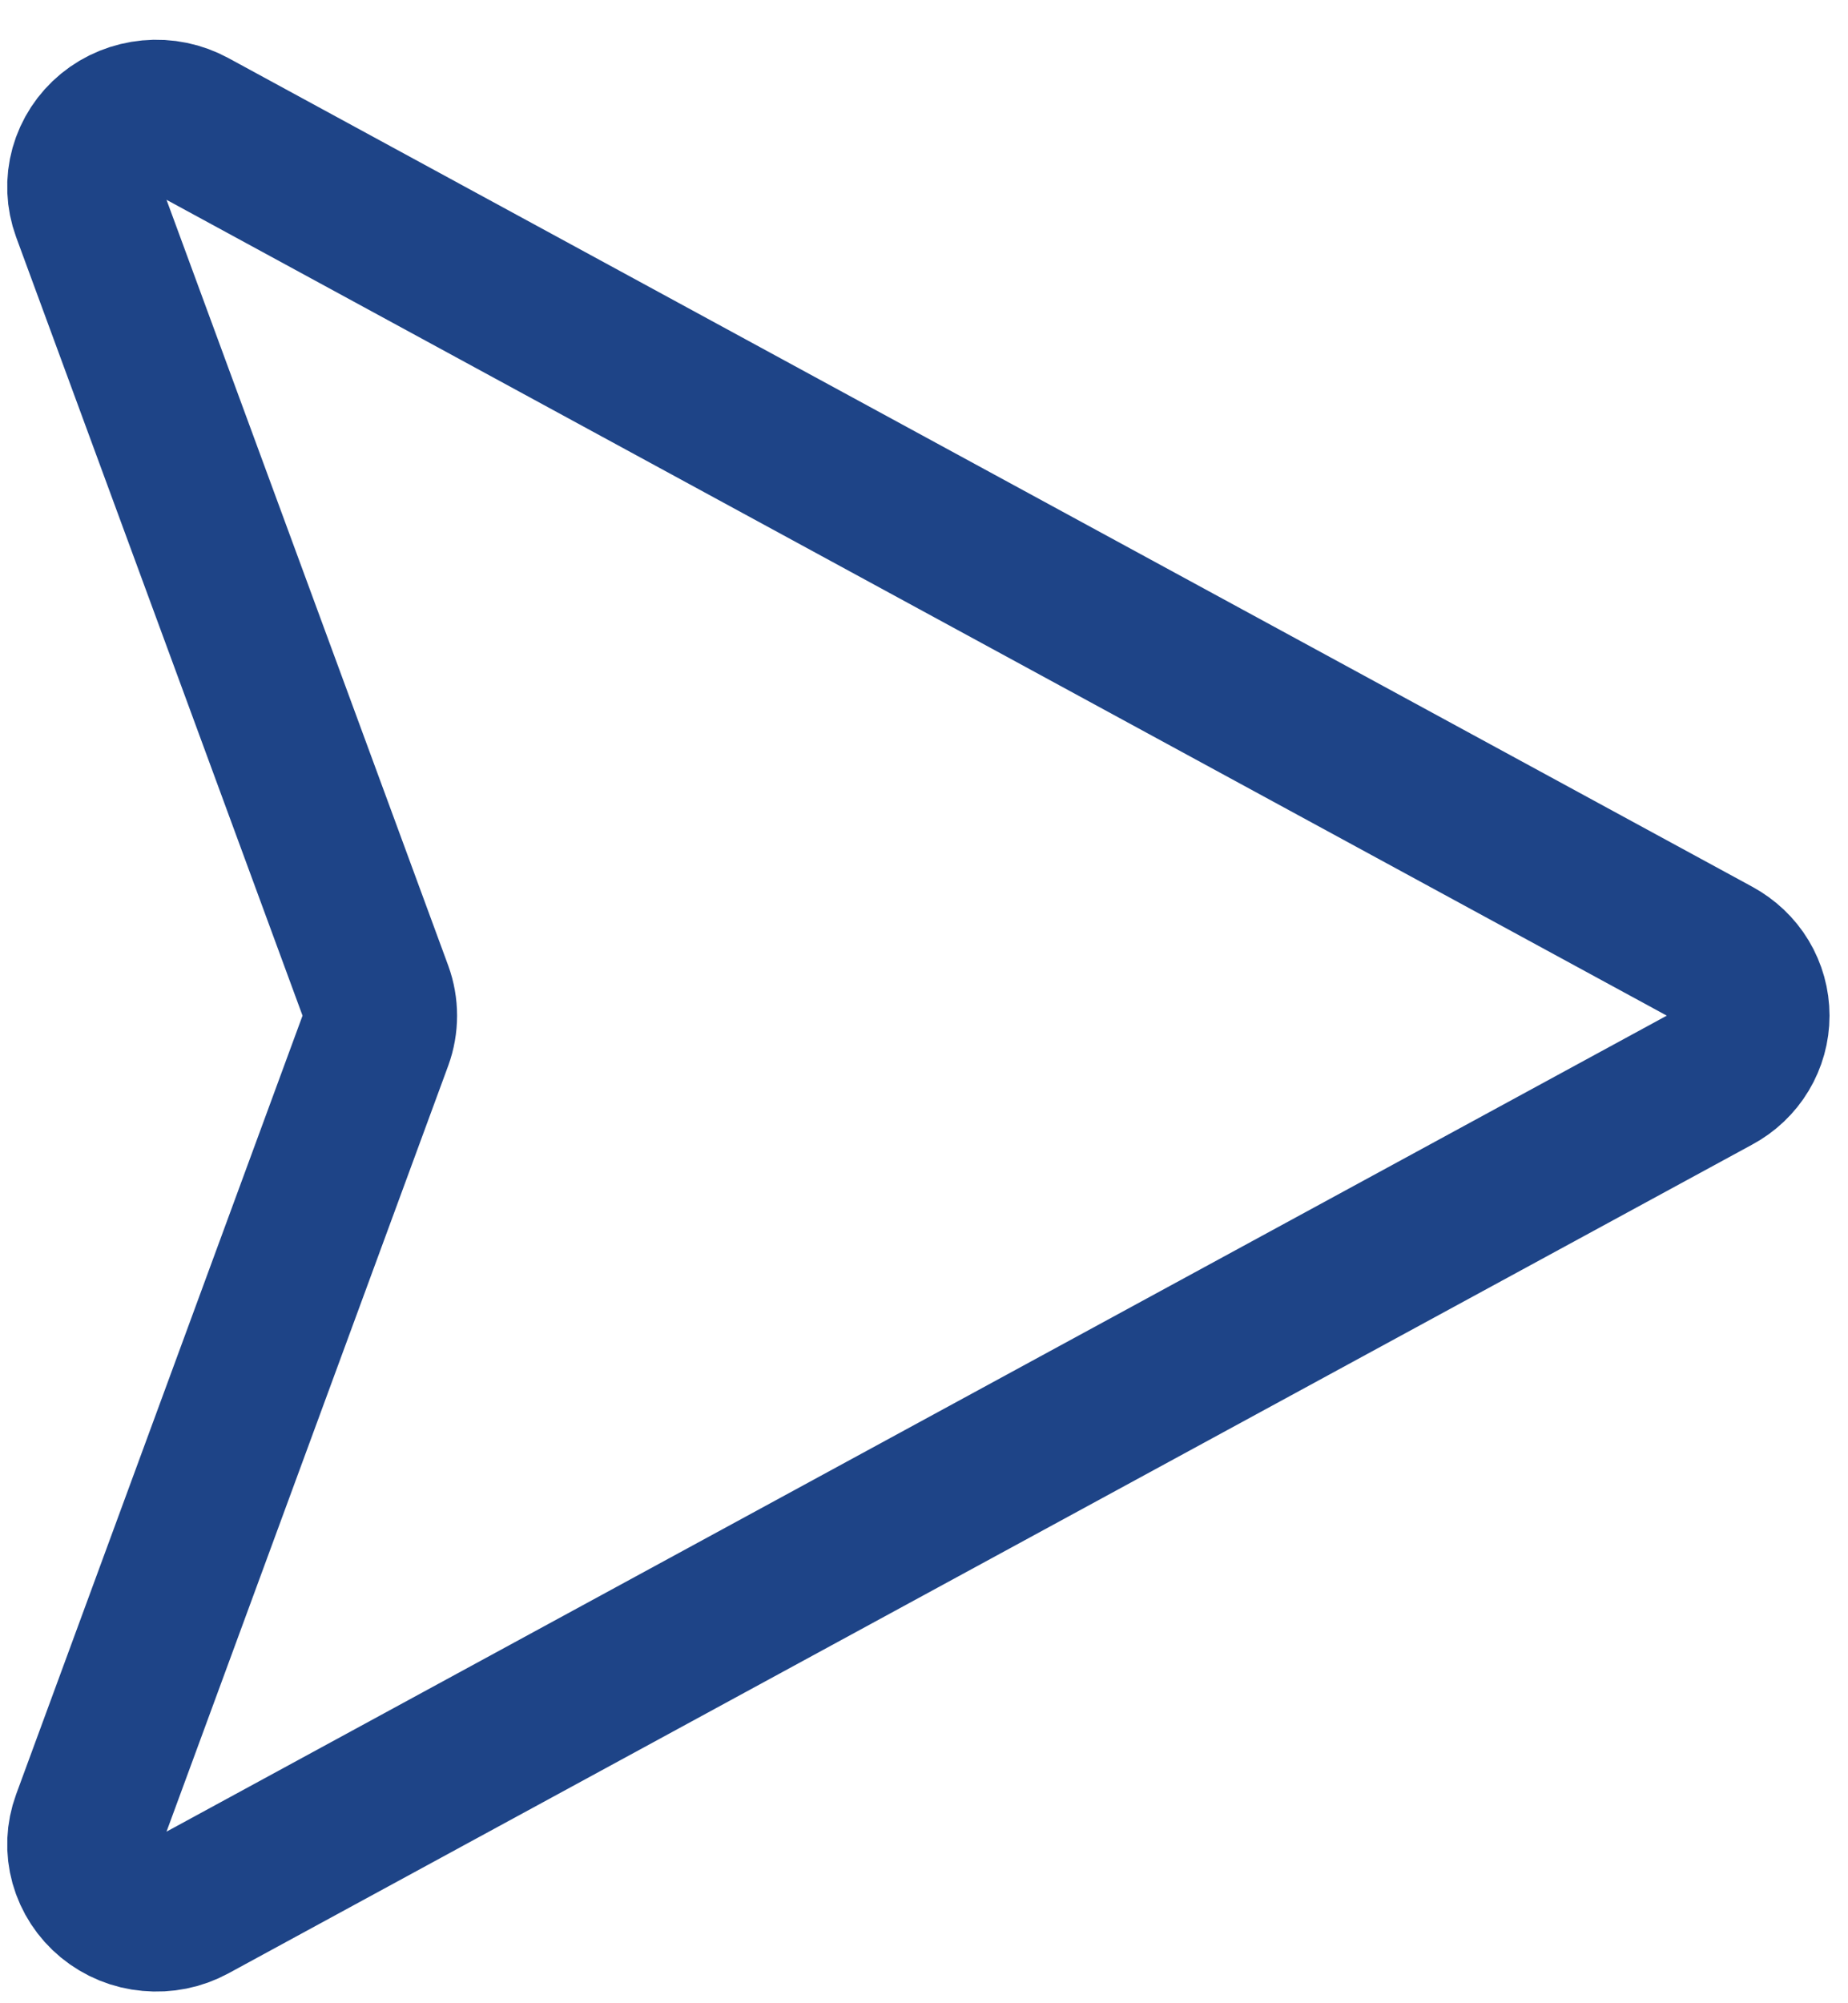 <svg width="12" height="13" viewBox="0 0 12 13" fill="none" xmlns="http://www.w3.org/2000/svg">
<path d="M11.14 6.194L1.244 0.816C1.161 0.771 1.066 0.751 0.971 0.76C0.876 0.769 0.786 0.805 0.713 0.865C0.64 0.925 0.588 1.005 0.563 1.094C0.538 1.184 0.542 1.278 0.574 1.366L2.441 6.438C2.477 6.537 2.477 6.645 2.441 6.744L0.574 11.817C0.542 11.904 0.538 11.998 0.563 12.088C0.588 12.177 0.64 12.257 0.713 12.317C0.786 12.377 0.876 12.414 0.971 12.422C1.066 12.431 1.161 12.412 1.244 12.367L11.14 6.988C11.213 6.949 11.274 6.891 11.316 6.821C11.358 6.751 11.38 6.672 11.38 6.591C11.38 6.51 11.358 6.431 11.316 6.361C11.274 6.291 11.213 6.234 11.14 6.194V6.194Z" stroke="#1E4487" stroke-linecap="round" stroke-linejoin="round"/>
</svg>
